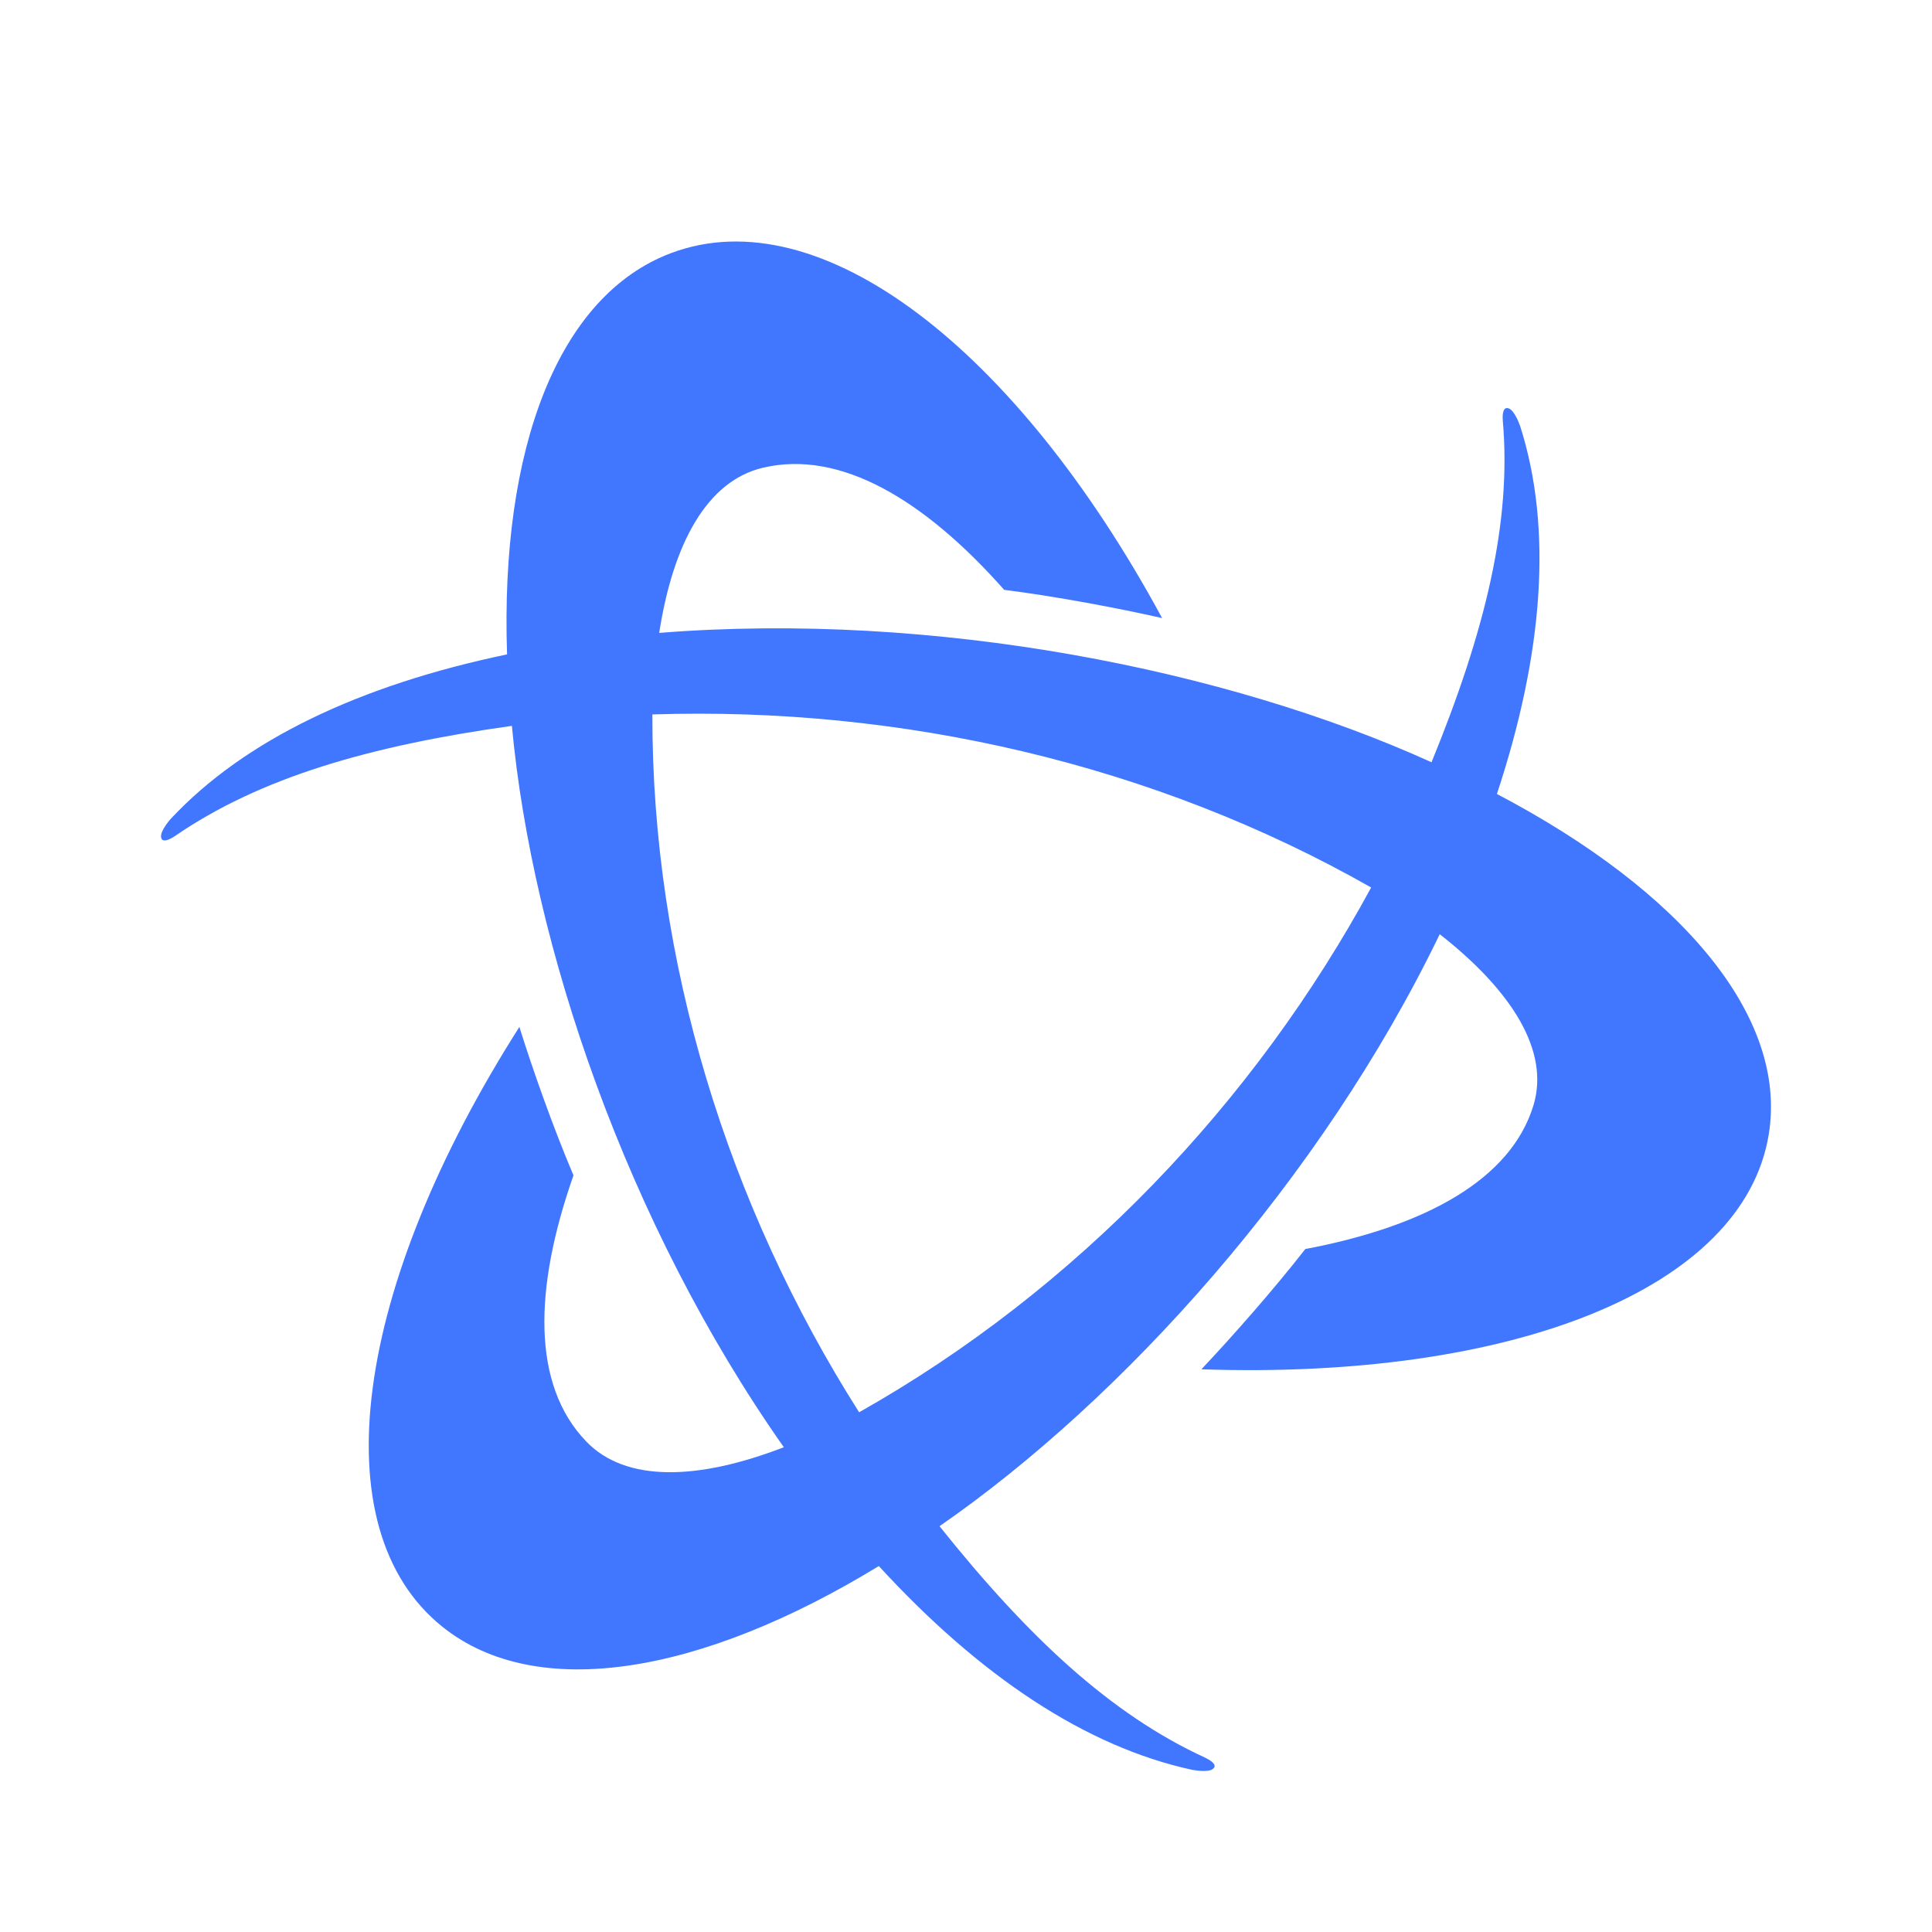 <svg width="24" height="24" viewBox="0 0 24 24" fill="none" xmlns="http://www.w3.org/2000/svg">
<path d="M17.783 9.469C15.251 8.32 11.613 7.59 8.189 7.862C8.361 6.749 8.784 5.973 9.479 5.81C10.436 5.585 11.479 6.203 12.474 7.327C13.126 7.41 13.899 7.556 14.436 7.678C12.623 4.328 10.19 2.45 8.339 3.143C6.932 3.67 6.212 5.573 6.299 8.129C4.465 8.512 3.036 9.193 2.122 10.171C2.075 10.224 1.971 10.357 2.008 10.421C2.036 10.469 2.13 10.415 2.17 10.388C3.231 9.659 4.589 9.265 6.359 9.017C6.611 11.744 7.786 15.203 9.737 17.978C8.671 18.39 7.774 18.417 7.283 17.907C6.606 17.206 6.629 16.01 7.124 14.601C6.871 14.005 6.613 13.275 6.452 12.757C4.403 15.976 3.963 18.984 5.499 20.211C6.668 21.144 8.705 20.805 10.917 19.454C12.172 20.822 13.486 21.697 14.807 21.985C14.877 21.998 15.046 22.021 15.083 21.957C15.112 21.909 15.017 21.857 14.974 21.836C13.801 21.298 12.774 20.34 11.671 18.959C13.95 17.381 16.413 14.653 17.885 11.605C18.782 12.308 19.252 13.055 19.05 13.728C18.77 14.654 17.704 15.234 16.215 15.516C15.816 16.028 15.299 16.613 14.924 17.01C18.786 17.141 21.658 16.013 21.972 14.093C22.211 12.632 20.893 11.069 18.595 9.863C19.175 8.112 19.289 6.557 18.883 5.29C18.859 5.224 18.795 5.069 18.72 5.069C18.664 5.069 18.664 5.175 18.668 5.222C18.78 6.488 18.449 7.841 17.783 9.469ZM10.673 17.545C9.039 14.971 8.098 11.94 8.104 8.875C11.19 8.774 14.333 9.488 17.033 11.025C15.58 13.7 13.378 16.017 10.672 17.544L10.673 17.545Z" fill="#4177FF"/>
</svg>

